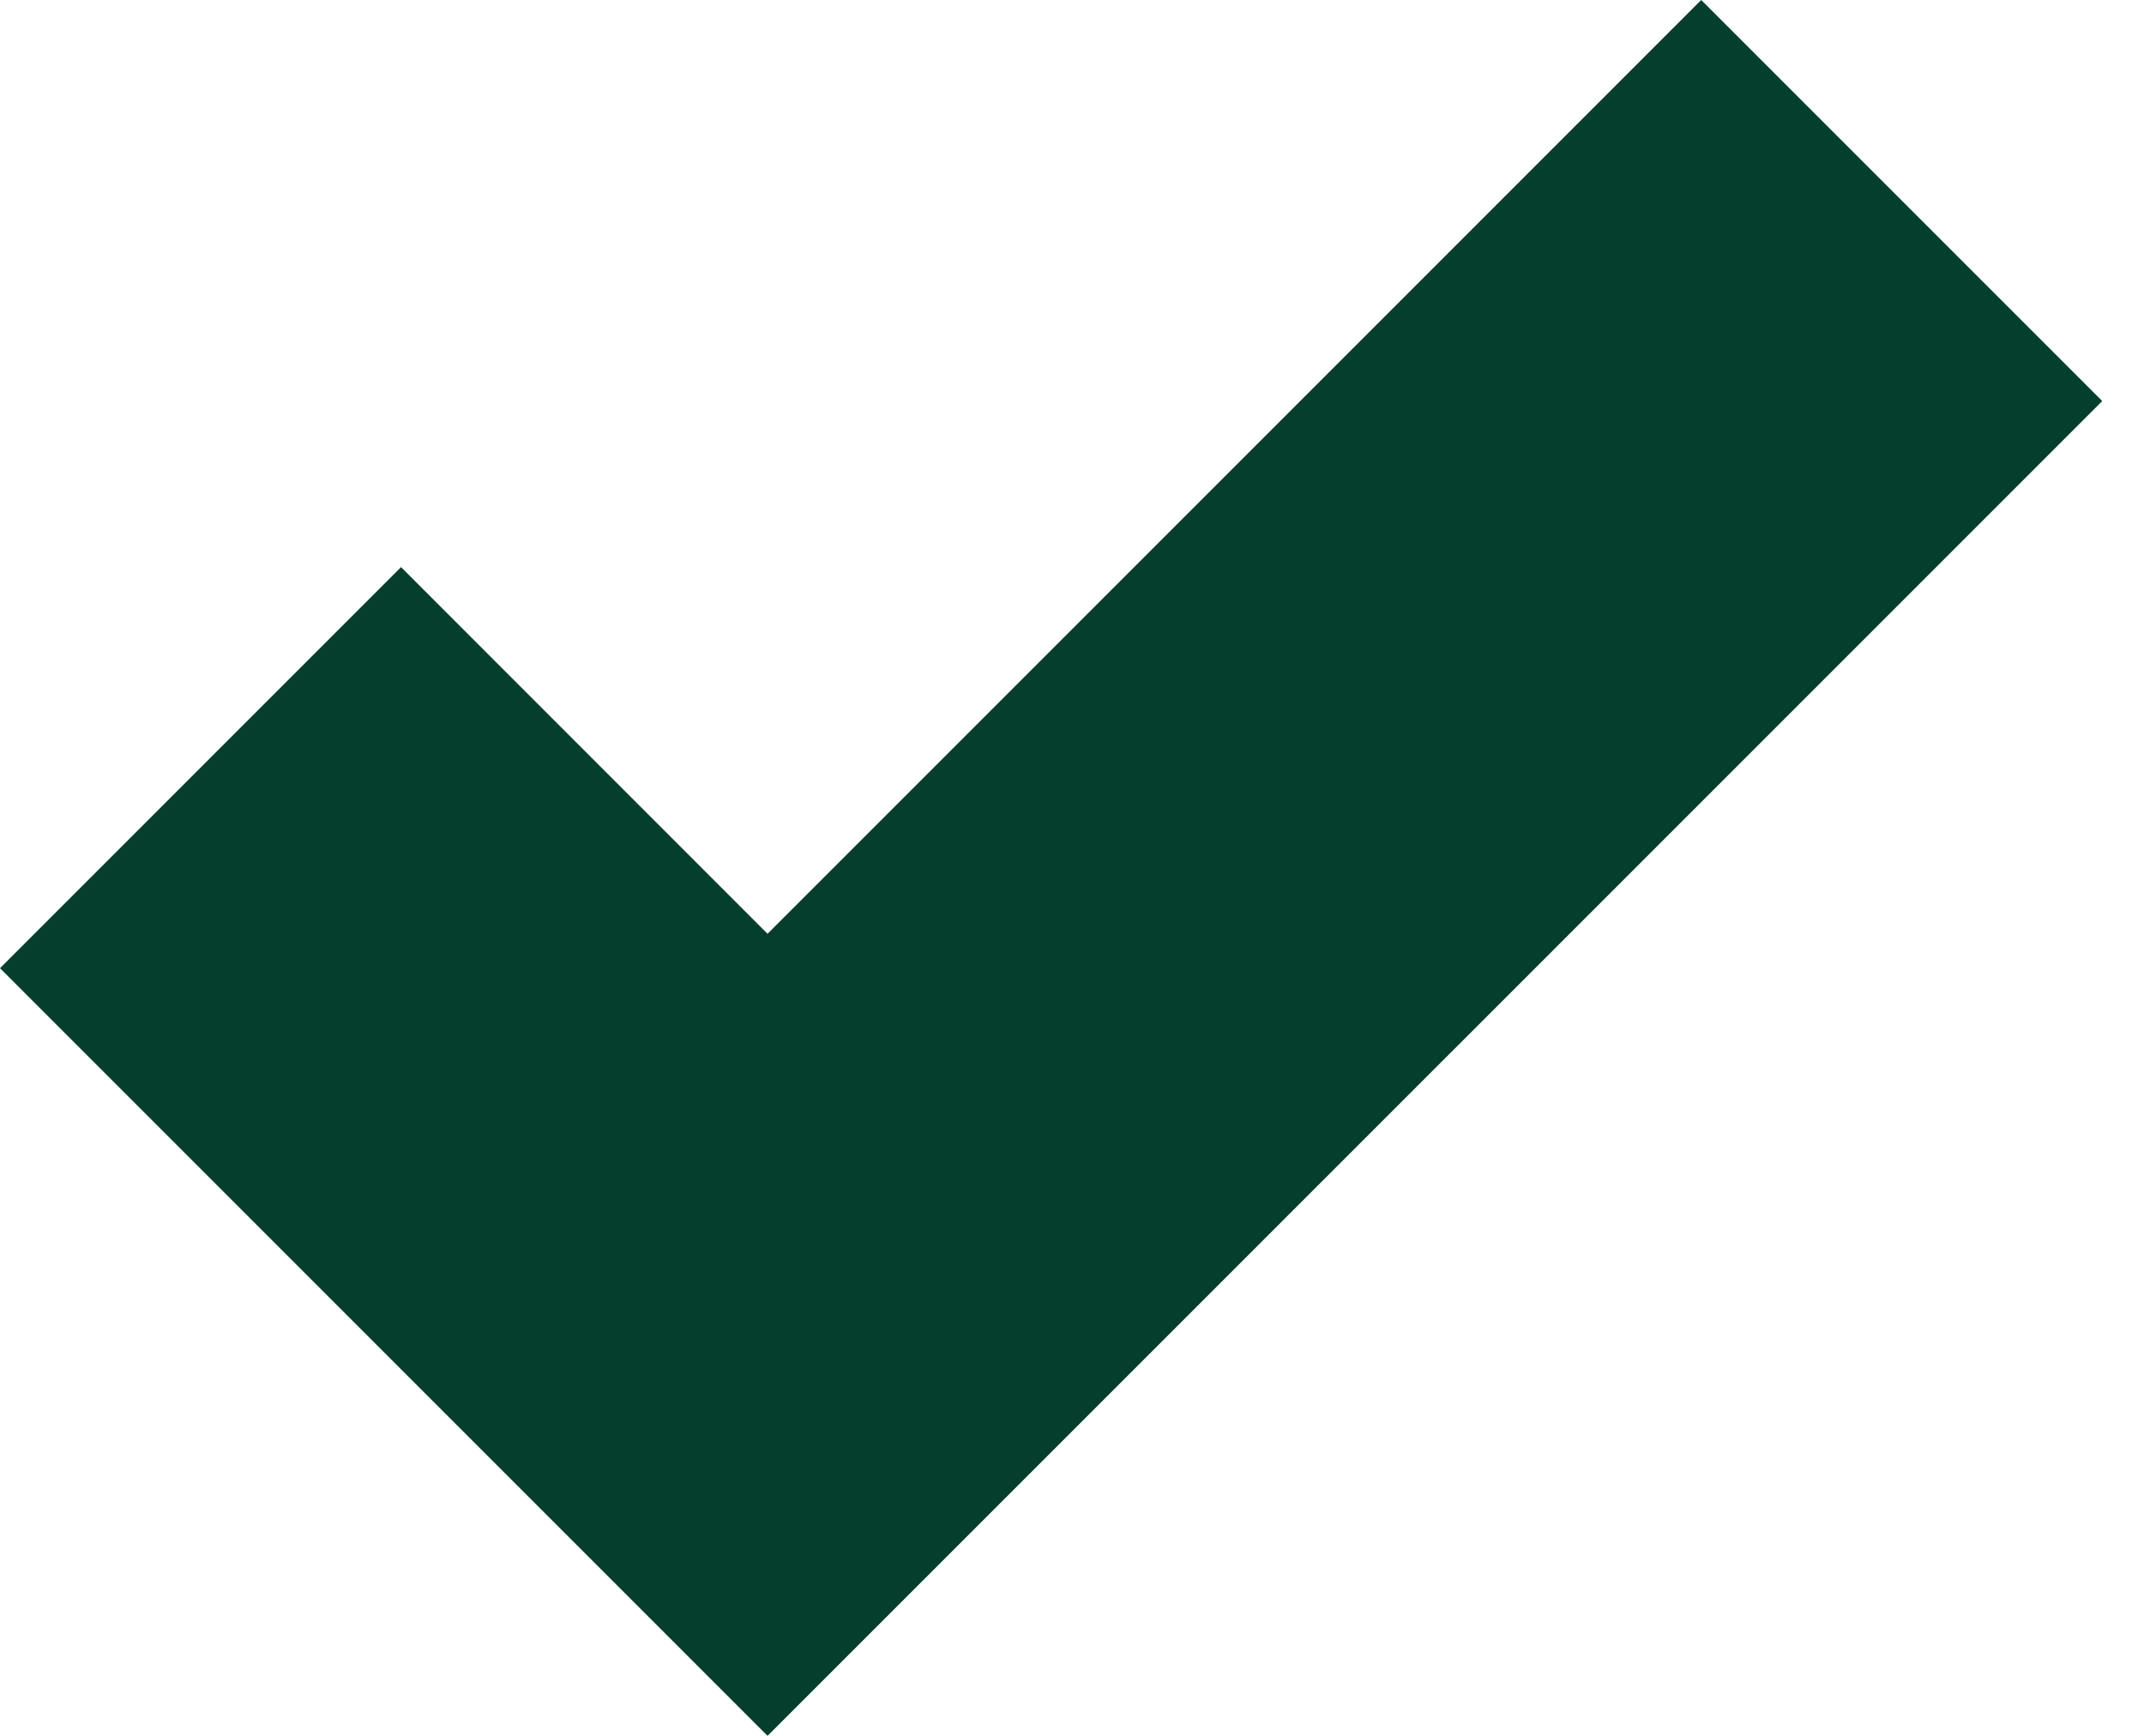 <svg width="21" height="17" viewBox="0 0 21 17" fill="none" xmlns="http://www.w3.org/2000/svg">
<path fill-rule="evenodd" clip-rule="evenodd" d="M20.591 3.928L7.518 17L0 9.482L3.928 5.554L7.518 9.145L16.663 0L20.591 3.928Z" fill="#043F2E"/>
</svg>
